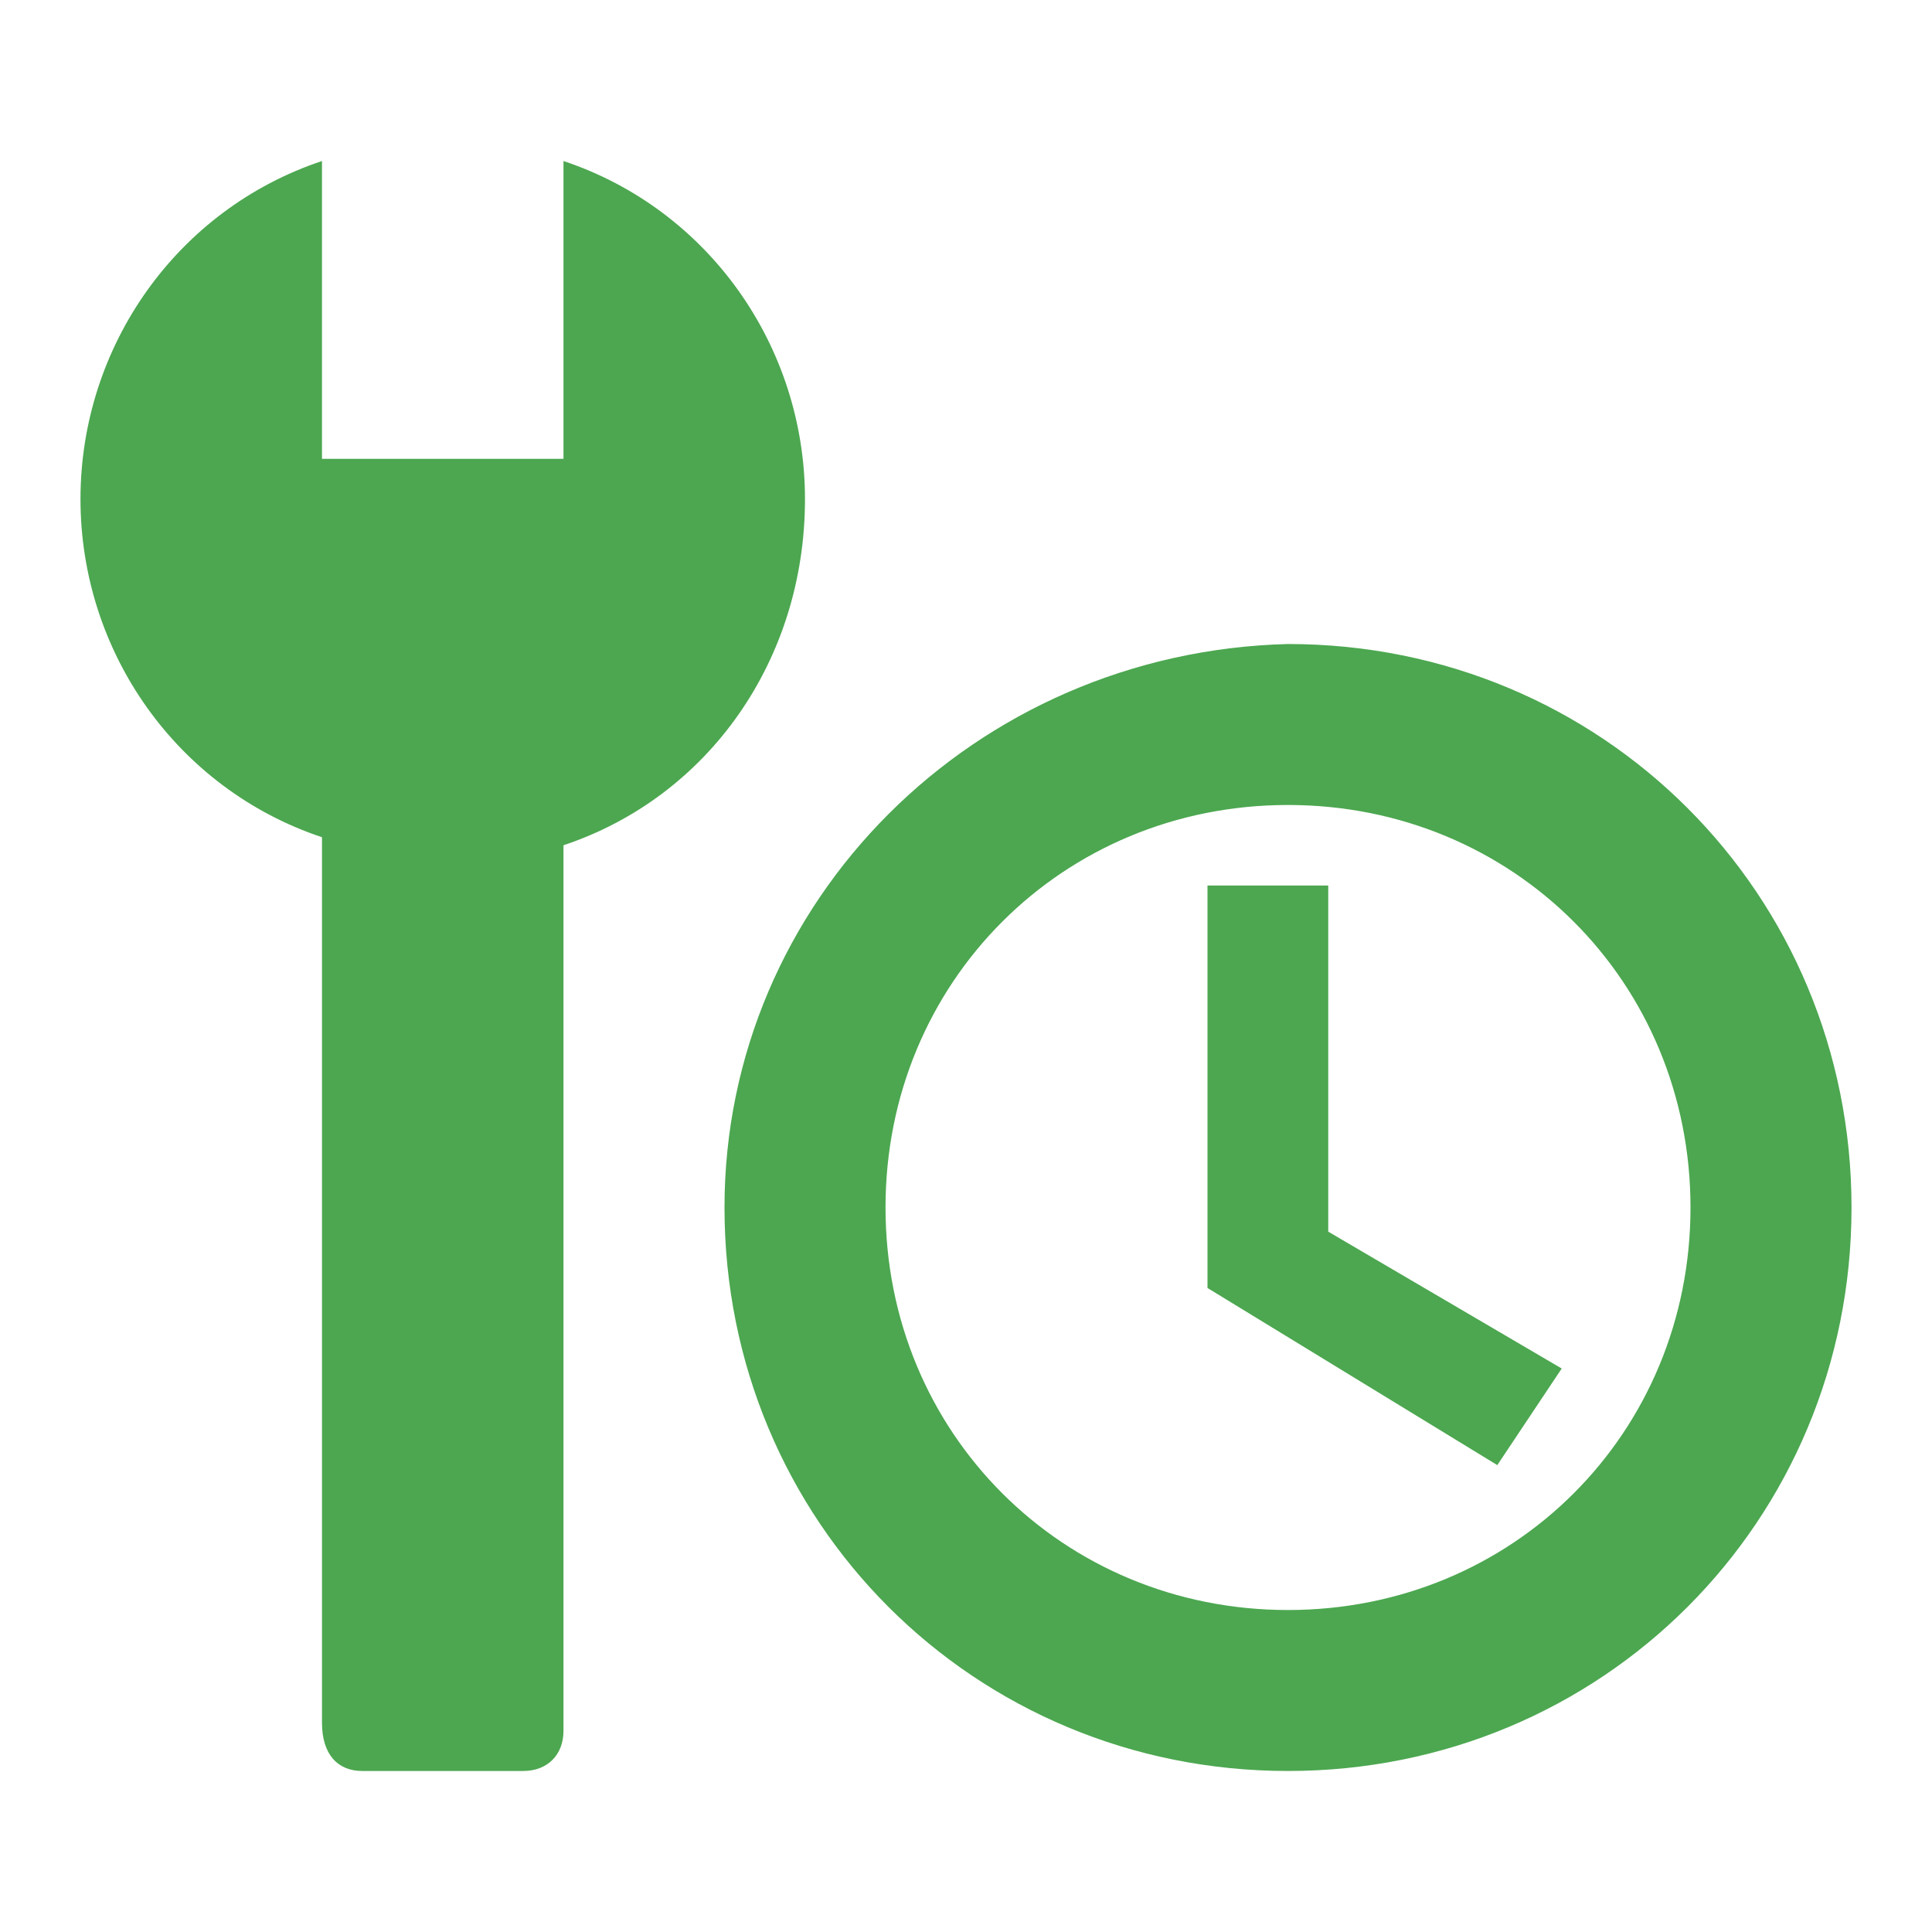 <svg width="38" height="38" viewBox="0 0 38 38" fill="none" xmlns="http://www.w3.org/2000/svg"><path d="M15.833 9.817C15.833 6.808 13.933 4.117 11.083 3.167V9.025H6.333V3.167C3.483 4.117 1.583 6.808 1.583 9.817C1.583 12.825 3.483 15.517 6.333 16.467V33.883C6.333 34.517 6.65 34.833 7.125 34.833H10.292C10.767 34.833 11.083 34.517 11.083 34.042V16.625C13.933 15.675 15.833 12.983 15.833 9.817ZM25.333 12.667C19.158 12.825 14.25 17.733 14.25 23.75C14.25 29.925 19.158 34.833 25.333 34.833C31.508 34.833 36.417 29.925 36.417 23.75C36.417 17.575 31.508 12.667 25.333 12.667ZM25.333 31.667C20.9 31.667 17.417 28.183 17.417 23.75C17.417 19.317 20.9 15.833 25.333 15.833C29.767 15.833 33.25 19.317 33.25 23.75C33.25 28.183 29.767 31.667 25.333 31.667ZM23.75 17.417V25.333L29.45 28.817L30.717 26.917L26.125 24.225V17.417H23.75Z" fill="#4CA750"/></svg>